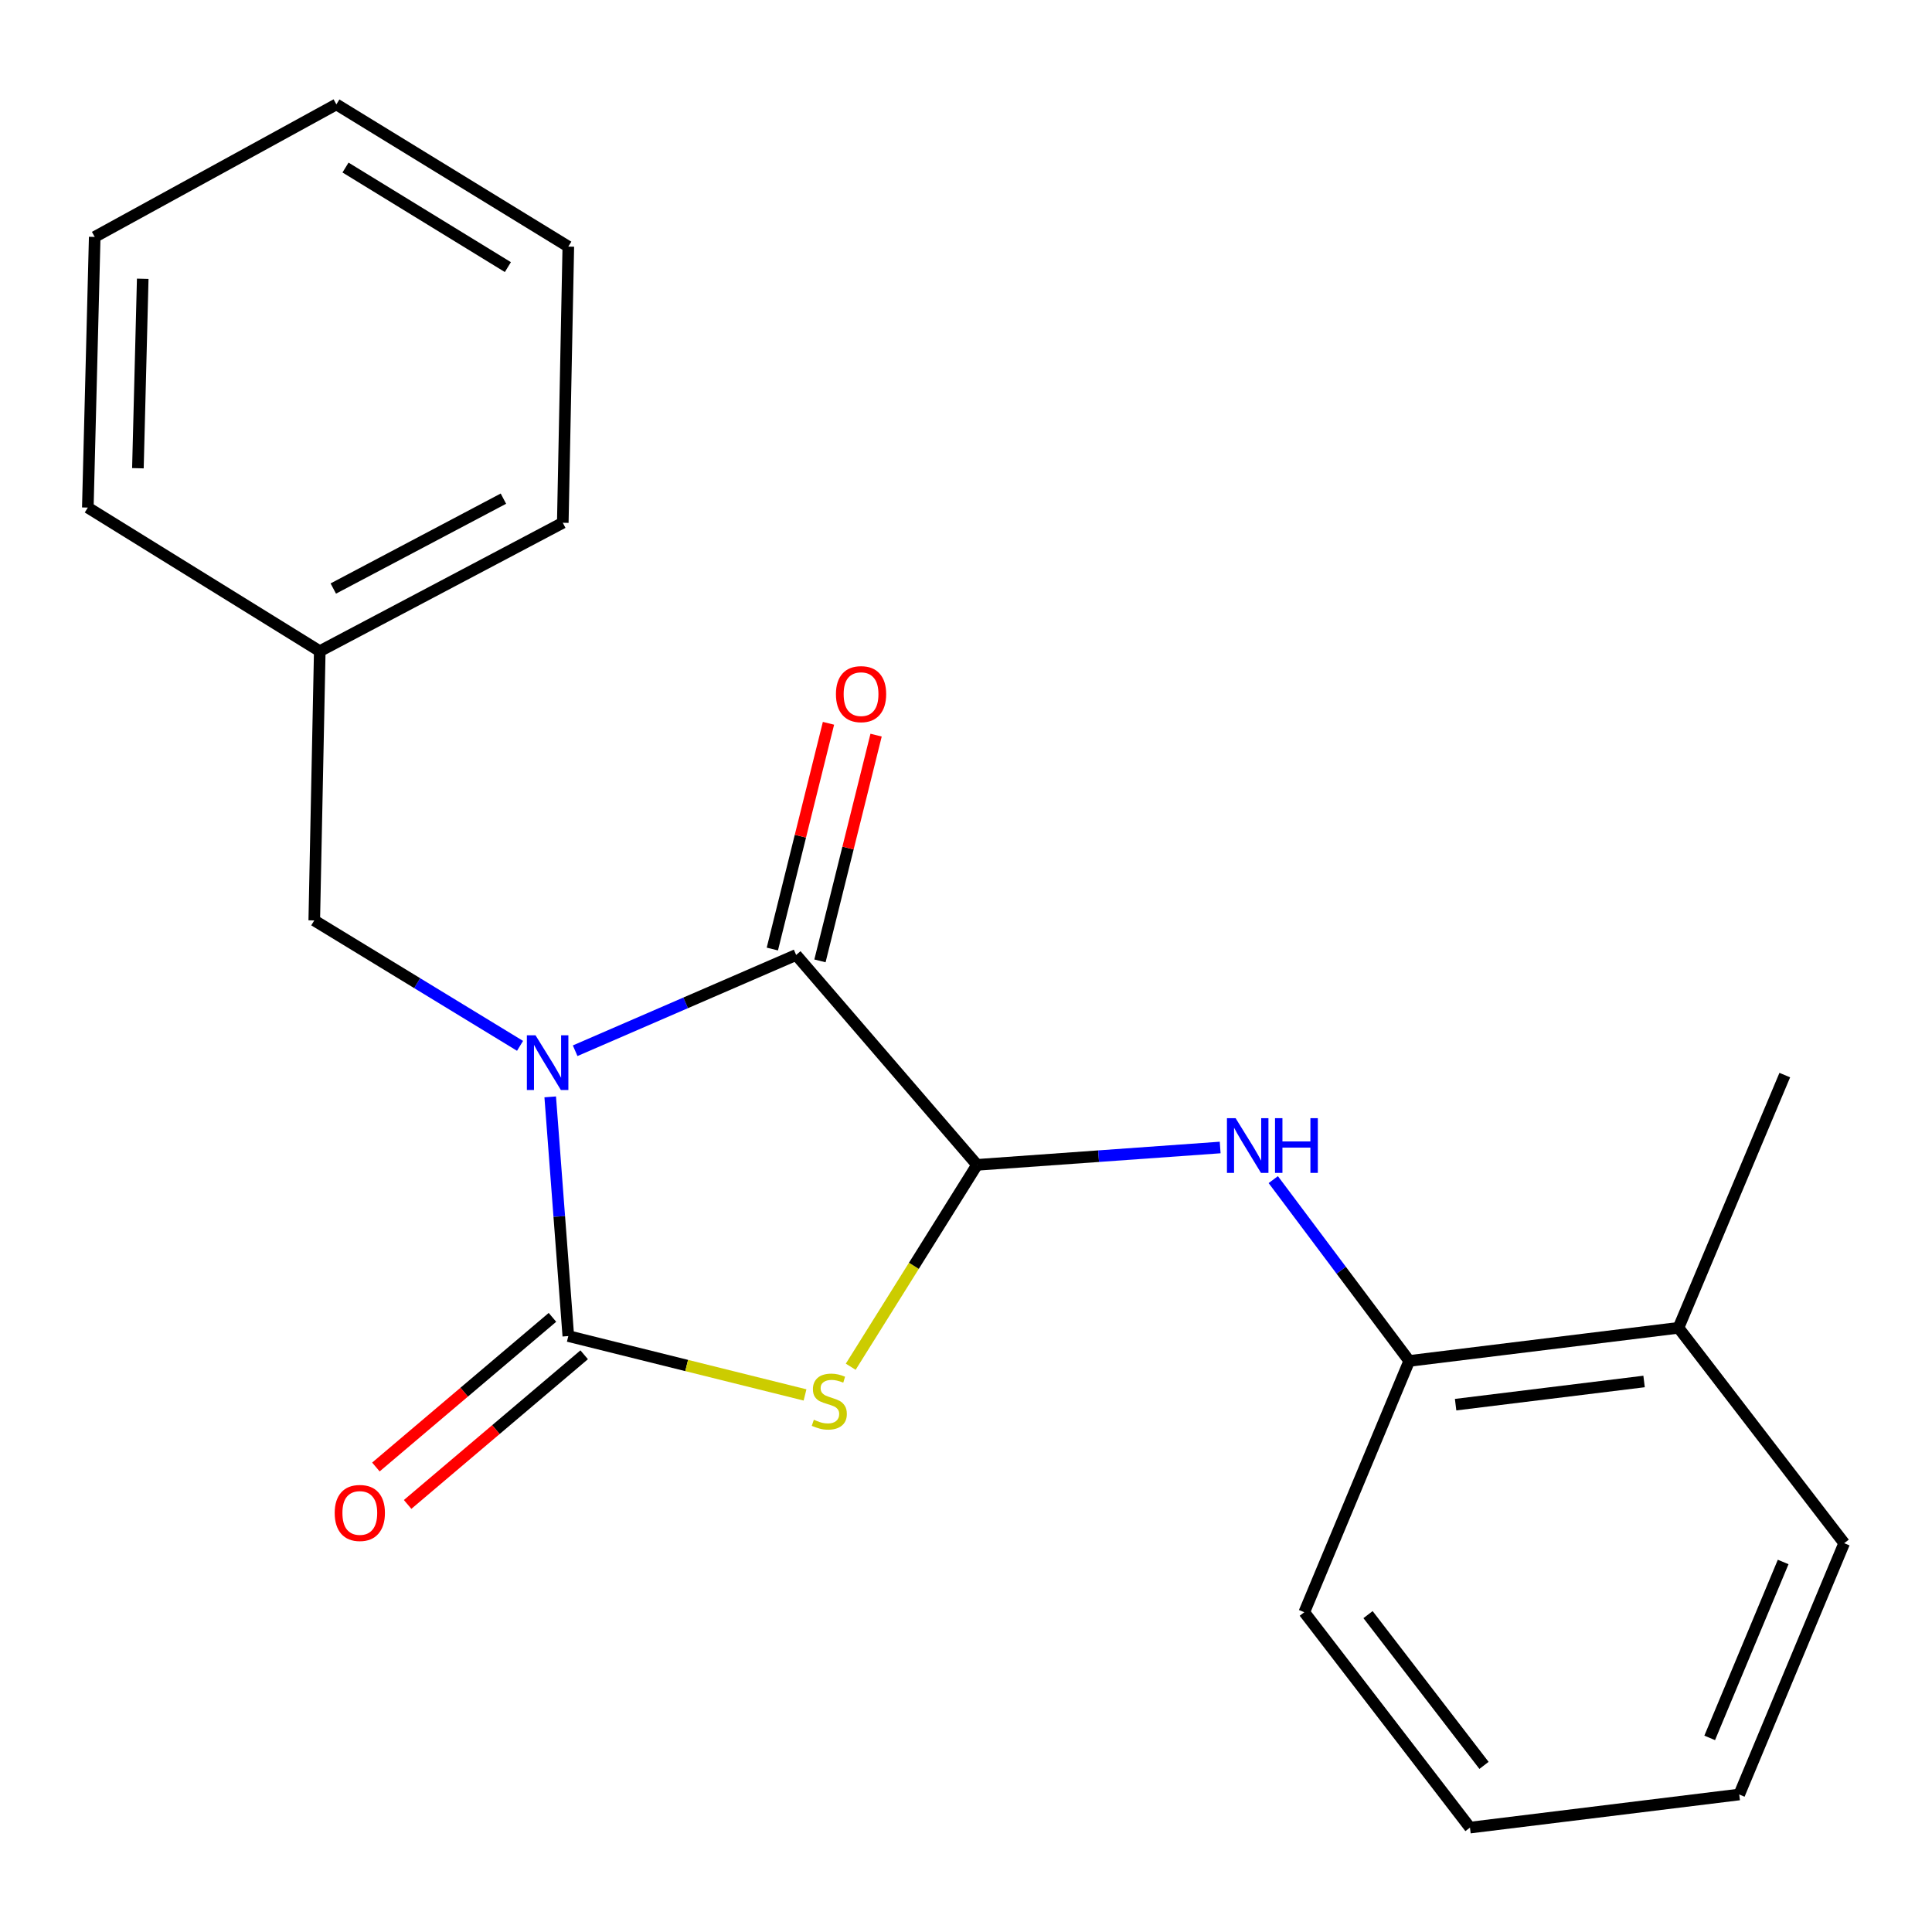 <?xml version='1.0' encoding='iso-8859-1'?>
<svg version='1.1' baseProfile='full'
              xmlns='http://www.w3.org/2000/svg'
                      xmlns:rdkit='http://www.rdkit.org/xml'
                      xmlns:xlink='http://www.w3.org/1999/xlink'
                  xml:space='preserve'
width='1000px' height='1000px' viewBox='0 0 1000 1000'>
<!-- END OF HEADER -->
<rect style='opacity:1.0;fill:#FFFFFF;stroke:none' width='1000' height='1000' x='0' y='0'> </rect>
<path class='bond-0' d='M 284.79,567.74 L 289.475,629.644' style='fill:none;fill-rule:evenodd;stroke:#0000FF;stroke-width:6px;stroke-linecap:butt;stroke-linejoin:miter;stroke-opacity:1' />
<path class='bond-0' d='M 289.475,629.644 L 294.159,691.548' style='fill:none;fill-rule:evenodd;stroke:#000000;stroke-width:6px;stroke-linecap:butt;stroke-linejoin:miter;stroke-opacity:1' />
<path class='bond-2' d='M 297.695,543.858 L 354.89,519.072' style='fill:none;fill-rule:evenodd;stroke:#0000FF;stroke-width:6px;stroke-linecap:butt;stroke-linejoin:miter;stroke-opacity:1' />
<path class='bond-2' d='M 354.89,519.072 L 412.085,494.286' style='fill:none;fill-rule:evenodd;stroke:#000000;stroke-width:6px;stroke-linecap:butt;stroke-linejoin:miter;stroke-opacity:1' />
<path class='bond-5' d='M 269.174,541.33 L 215.917,508.87' style='fill:none;fill-rule:evenodd;stroke:#0000FF;stroke-width:6px;stroke-linecap:butt;stroke-linejoin:miter;stroke-opacity:1' />
<path class='bond-5' d='M 215.917,508.87 L 162.661,476.409' style='fill:none;fill-rule:evenodd;stroke:#000000;stroke-width:6px;stroke-linecap:butt;stroke-linejoin:miter;stroke-opacity:1' />
<path class='bond-1' d='M 294.159,691.548 L 355.421,706.783' style='fill:none;fill-rule:evenodd;stroke:#000000;stroke-width:6px;stroke-linecap:butt;stroke-linejoin:miter;stroke-opacity:1' />
<path class='bond-1' d='M 355.421,706.783 L 416.682,722.019' style='fill:none;fill-rule:evenodd;stroke:#CCCC00;stroke-width:6px;stroke-linecap:butt;stroke-linejoin:miter;stroke-opacity:1' />
<path class='bond-7' d='M 285.949,681.861 L 240.256,720.588' style='fill:none;fill-rule:evenodd;stroke:#000000;stroke-width:6px;stroke-linecap:butt;stroke-linejoin:miter;stroke-opacity:1' />
<path class='bond-7' d='M 240.256,720.588 L 194.564,759.316' style='fill:none;fill-rule:evenodd;stroke:#FF0000;stroke-width:6px;stroke-linecap:butt;stroke-linejoin:miter;stroke-opacity:1' />
<path class='bond-7' d='M 302.37,701.235 L 256.677,739.962' style='fill:none;fill-rule:evenodd;stroke:#000000;stroke-width:6px;stroke-linecap:butt;stroke-linejoin:miter;stroke-opacity:1' />
<path class='bond-7' d='M 256.677,739.962 L 210.984,778.69' style='fill:none;fill-rule:evenodd;stroke:#FF0000;stroke-width:6px;stroke-linecap:butt;stroke-linejoin:miter;stroke-opacity:1' />
<path class='bond-21' d='M 440.332,707.418 L 473.023,655.173' style='fill:none;fill-rule:evenodd;stroke:#CCCC00;stroke-width:6px;stroke-linecap:butt;stroke-linejoin:miter;stroke-opacity:1' />
<path class='bond-21' d='M 473.023,655.173 L 505.714,602.927' style='fill:none;fill-rule:evenodd;stroke:#000000;stroke-width:6px;stroke-linecap:butt;stroke-linejoin:miter;stroke-opacity:1' />
<path class='bond-3' d='M 412.085,494.286 L 505.714,602.927' style='fill:none;fill-rule:evenodd;stroke:#000000;stroke-width:6px;stroke-linecap:butt;stroke-linejoin:miter;stroke-opacity:1' />
<path class='bond-8' d='M 424.408,497.35 L 438.937,438.929' style='fill:none;fill-rule:evenodd;stroke:#000000;stroke-width:6px;stroke-linecap:butt;stroke-linejoin:miter;stroke-opacity:1' />
<path class='bond-8' d='M 438.937,438.929 L 453.466,380.508' style='fill:none;fill-rule:evenodd;stroke:#FF0000;stroke-width:6px;stroke-linecap:butt;stroke-linejoin:miter;stroke-opacity:1' />
<path class='bond-8' d='M 399.762,491.221 L 414.291,432.8' style='fill:none;fill-rule:evenodd;stroke:#000000;stroke-width:6px;stroke-linecap:butt;stroke-linejoin:miter;stroke-opacity:1' />
<path class='bond-8' d='M 414.291,432.8 L 428.82,374.378' style='fill:none;fill-rule:evenodd;stroke:#FF0000;stroke-width:6px;stroke-linecap:butt;stroke-linejoin:miter;stroke-opacity:1' />
<path class='bond-4' d='M 505.714,602.927 L 568.634,598.434' style='fill:none;fill-rule:evenodd;stroke:#000000;stroke-width:6px;stroke-linecap:butt;stroke-linejoin:miter;stroke-opacity:1' />
<path class='bond-4' d='M 568.634,598.434 L 631.554,593.942' style='fill:none;fill-rule:evenodd;stroke:#0000FF;stroke-width:6px;stroke-linecap:butt;stroke-linejoin:miter;stroke-opacity:1' />
<path class='bond-6' d='M 659.037,610.568 L 694.227,657.492' style='fill:none;fill-rule:evenodd;stroke:#0000FF;stroke-width:6px;stroke-linecap:butt;stroke-linejoin:miter;stroke-opacity:1' />
<path class='bond-6' d='M 694.227,657.492 L 729.417,704.416' style='fill:none;fill-rule:evenodd;stroke:#000000;stroke-width:6px;stroke-linecap:butt;stroke-linejoin:miter;stroke-opacity:1' />
<path class='bond-10' d='M 162.661,476.409 L 165.511,337.052' style='fill:none;fill-rule:evenodd;stroke:#000000;stroke-width:6px;stroke-linecap:butt;stroke-linejoin:miter;stroke-opacity:1' />
<path class='bond-9' d='M 729.417,704.416 L 868.775,687.273' style='fill:none;fill-rule:evenodd;stroke:#000000;stroke-width:6px;stroke-linecap:butt;stroke-linejoin:miter;stroke-opacity:1' />
<path class='bond-9' d='M 753.422,727.051 L 850.972,715.051' style='fill:none;fill-rule:evenodd;stroke:#000000;stroke-width:6px;stroke-linecap:butt;stroke-linejoin:miter;stroke-opacity:1' />
<path class='bond-11' d='M 729.417,704.416 L 675.097,834.489' style='fill:none;fill-rule:evenodd;stroke:#000000;stroke-width:6px;stroke-linecap:butt;stroke-linejoin:miter;stroke-opacity:1' />
<path class='bond-12' d='M 868.775,687.273 L 923.801,556.465' style='fill:none;fill-rule:evenodd;stroke:#000000;stroke-width:6px;stroke-linecap:butt;stroke-linejoin:miter;stroke-opacity:1' />
<path class='bond-13' d='M 868.775,687.273 L 954.545,798.75' style='fill:none;fill-rule:evenodd;stroke:#000000;stroke-width:6px;stroke-linecap:butt;stroke-linejoin:miter;stroke-opacity:1' />
<path class='bond-14' d='M 165.511,337.052 L 291.295,270.583' style='fill:none;fill-rule:evenodd;stroke:#000000;stroke-width:6px;stroke-linecap:butt;stroke-linejoin:miter;stroke-opacity:1' />
<path class='bond-14' d='M 172.513,304.627 L 260.562,258.099' style='fill:none;fill-rule:evenodd;stroke:#000000;stroke-width:6px;stroke-linecap:butt;stroke-linejoin:miter;stroke-opacity:1' />
<path class='bond-15' d='M 165.511,337.052 L 45.455,262.724' style='fill:none;fill-rule:evenodd;stroke:#000000;stroke-width:6px;stroke-linecap:butt;stroke-linejoin:miter;stroke-opacity:1' />
<path class='bond-16' d='M 675.097,834.489 L 760.853,945.967' style='fill:none;fill-rule:evenodd;stroke:#000000;stroke-width:6px;stroke-linecap:butt;stroke-linejoin:miter;stroke-opacity:1' />
<path class='bond-16' d='M 708.09,835.726 L 768.119,913.76' style='fill:none;fill-rule:evenodd;stroke:#000000;stroke-width:6px;stroke-linecap:butt;stroke-linejoin:miter;stroke-opacity:1' />
<path class='bond-23' d='M 954.545,798.75 L 900.225,928.824' style='fill:none;fill-rule:evenodd;stroke:#000000;stroke-width:6px;stroke-linecap:butt;stroke-linejoin:miter;stroke-opacity:1' />
<path class='bond-23' d='M 922.962,808.475 L 884.937,899.526' style='fill:none;fill-rule:evenodd;stroke:#000000;stroke-width:6px;stroke-linecap:butt;stroke-linejoin:miter;stroke-opacity:1' />
<path class='bond-19' d='M 291.295,270.583 L 294.159,127.641' style='fill:none;fill-rule:evenodd;stroke:#000000;stroke-width:6px;stroke-linecap:butt;stroke-linejoin:miter;stroke-opacity:1' />
<path class='bond-18' d='M 45.455,262.724 L 49.024,122.632' style='fill:none;fill-rule:evenodd;stroke:#000000;stroke-width:6px;stroke-linecap:butt;stroke-linejoin:miter;stroke-opacity:1' />
<path class='bond-18' d='M 71.379,242.357 L 73.877,144.293' style='fill:none;fill-rule:evenodd;stroke:#000000;stroke-width:6px;stroke-linecap:butt;stroke-linejoin:miter;stroke-opacity:1' />
<path class='bond-17' d='M 760.853,945.967 L 900.225,928.824' style='fill:none;fill-rule:evenodd;stroke:#000000;stroke-width:6px;stroke-linecap:butt;stroke-linejoin:miter;stroke-opacity:1' />
<path class='bond-20' d='M 49.024,122.632 L 174.103,54.033' style='fill:none;fill-rule:evenodd;stroke:#000000;stroke-width:6px;stroke-linecap:butt;stroke-linejoin:miter;stroke-opacity:1' />
<path class='bond-22' d='M 294.159,127.641 L 174.103,54.033' style='fill:none;fill-rule:evenodd;stroke:#000000;stroke-width:6px;stroke-linecap:butt;stroke-linejoin:miter;stroke-opacity:1' />
<path class='bond-22' d='M 262.876,138.251 L 178.837,86.725' style='fill:none;fill-rule:evenodd;stroke:#000000;stroke-width:6px;stroke-linecap:butt;stroke-linejoin:miter;stroke-opacity:1' />
<path  class='atom-0' d='M 277.19 535.872
L 286.47 550.872
Q 287.39 552.352, 288.87 555.032
Q 290.35 557.712, 290.43 557.872
L 290.43 535.872
L 294.19 535.872
L 294.19 564.192
L 290.31 564.192
L 280.35 547.792
Q 279.19 545.872, 277.95 543.672
Q 276.75 541.472, 276.39 540.792
L 276.39 564.192
L 272.71 564.192
L 272.71 535.872
L 277.19 535.872
' fill='#0000FF'/>
<path  class='atom-2' d='M 421.242 734.862
Q 421.562 734.982, 422.882 735.542
Q 424.202 736.102, 425.642 736.462
Q 427.122 736.782, 428.562 736.782
Q 431.242 736.782, 432.802 735.502
Q 434.362 734.182, 434.362 731.902
Q 434.362 730.342, 433.562 729.382
Q 432.802 728.422, 431.602 727.902
Q 430.402 727.382, 428.402 726.782
Q 425.882 726.022, 424.362 725.302
Q 422.882 724.582, 421.802 723.062
Q 420.762 721.542, 420.762 718.982
Q 420.762 715.422, 423.162 713.222
Q 425.602 711.022, 430.402 711.022
Q 433.682 711.022, 437.402 712.582
L 436.482 715.662
Q 433.082 714.262, 430.522 714.262
Q 427.762 714.262, 426.242 715.422
Q 424.722 716.542, 424.762 718.502
Q 424.762 720.022, 425.522 720.942
Q 426.322 721.862, 427.442 722.382
Q 428.602 722.902, 430.522 723.502
Q 433.082 724.302, 434.602 725.102
Q 436.122 725.902, 437.202 727.542
Q 438.322 729.142, 438.322 731.902
Q 438.322 735.822, 435.682 737.942
Q 433.082 740.022, 428.722 740.022
Q 426.202 740.022, 424.282 739.462
Q 422.402 738.942, 420.162 738.022
L 421.242 734.862
' fill='#CCCC00'/>
<path  class='atom-5' d='M 639.546 578.764
L 648.826 593.764
Q 649.746 595.244, 651.226 597.924
Q 652.706 600.604, 652.786 600.764
L 652.786 578.764
L 656.546 578.764
L 656.546 607.084
L 652.666 607.084
L 642.706 590.684
Q 641.546 588.764, 640.306 586.564
Q 639.106 584.364, 638.746 583.684
L 638.746 607.084
L 635.066 607.084
L 635.066 578.764
L 639.546 578.764
' fill='#0000FF'/>
<path  class='atom-5' d='M 659.946 578.764
L 663.786 578.764
L 663.786 590.804
L 678.266 590.804
L 678.266 578.764
L 682.106 578.764
L 682.106 607.084
L 678.266 607.084
L 678.266 594.004
L 663.786 594.004
L 663.786 607.084
L 659.946 607.084
L 659.946 578.764
' fill='#0000FF'/>
<path  class='atom-8' d='M 173.237 783.099
Q 173.237 776.299, 176.597 772.499
Q 179.957 768.699, 186.237 768.699
Q 192.517 768.699, 195.877 772.499
Q 199.237 776.299, 199.237 783.099
Q 199.237 789.979, 195.837 793.899
Q 192.437 797.779, 186.237 797.779
Q 179.997 797.779, 176.597 793.899
Q 173.237 790.019, 173.237 783.099
M 186.237 794.579
Q 190.557 794.579, 192.877 791.699
Q 195.237 788.779, 195.237 783.099
Q 195.237 777.539, 192.877 774.739
Q 190.557 771.899, 186.237 771.899
Q 181.917 771.899, 179.557 774.699
Q 177.237 777.499, 177.237 783.099
Q 177.237 788.819, 179.557 791.699
Q 181.917 794.579, 186.237 794.579
' fill='#FF0000'/>
<path  class='atom-9' d='M 432.679 359.283
Q 432.679 352.483, 436.039 348.683
Q 439.399 344.883, 445.679 344.883
Q 451.959 344.883, 455.319 348.683
Q 458.679 352.483, 458.679 359.283
Q 458.679 366.163, 455.279 370.083
Q 451.879 373.963, 445.679 373.963
Q 439.439 373.963, 436.039 370.083
Q 432.679 366.203, 432.679 359.283
M 445.679 370.763
Q 449.999 370.763, 452.319 367.883
Q 454.679 364.963, 454.679 359.283
Q 454.679 353.723, 452.319 350.923
Q 449.999 348.083, 445.679 348.083
Q 441.359 348.083, 438.999 350.883
Q 436.679 353.683, 436.679 359.283
Q 436.679 365.003, 438.999 367.883
Q 441.359 370.763, 445.679 370.763
' fill='#FF0000'/>
</svg>
